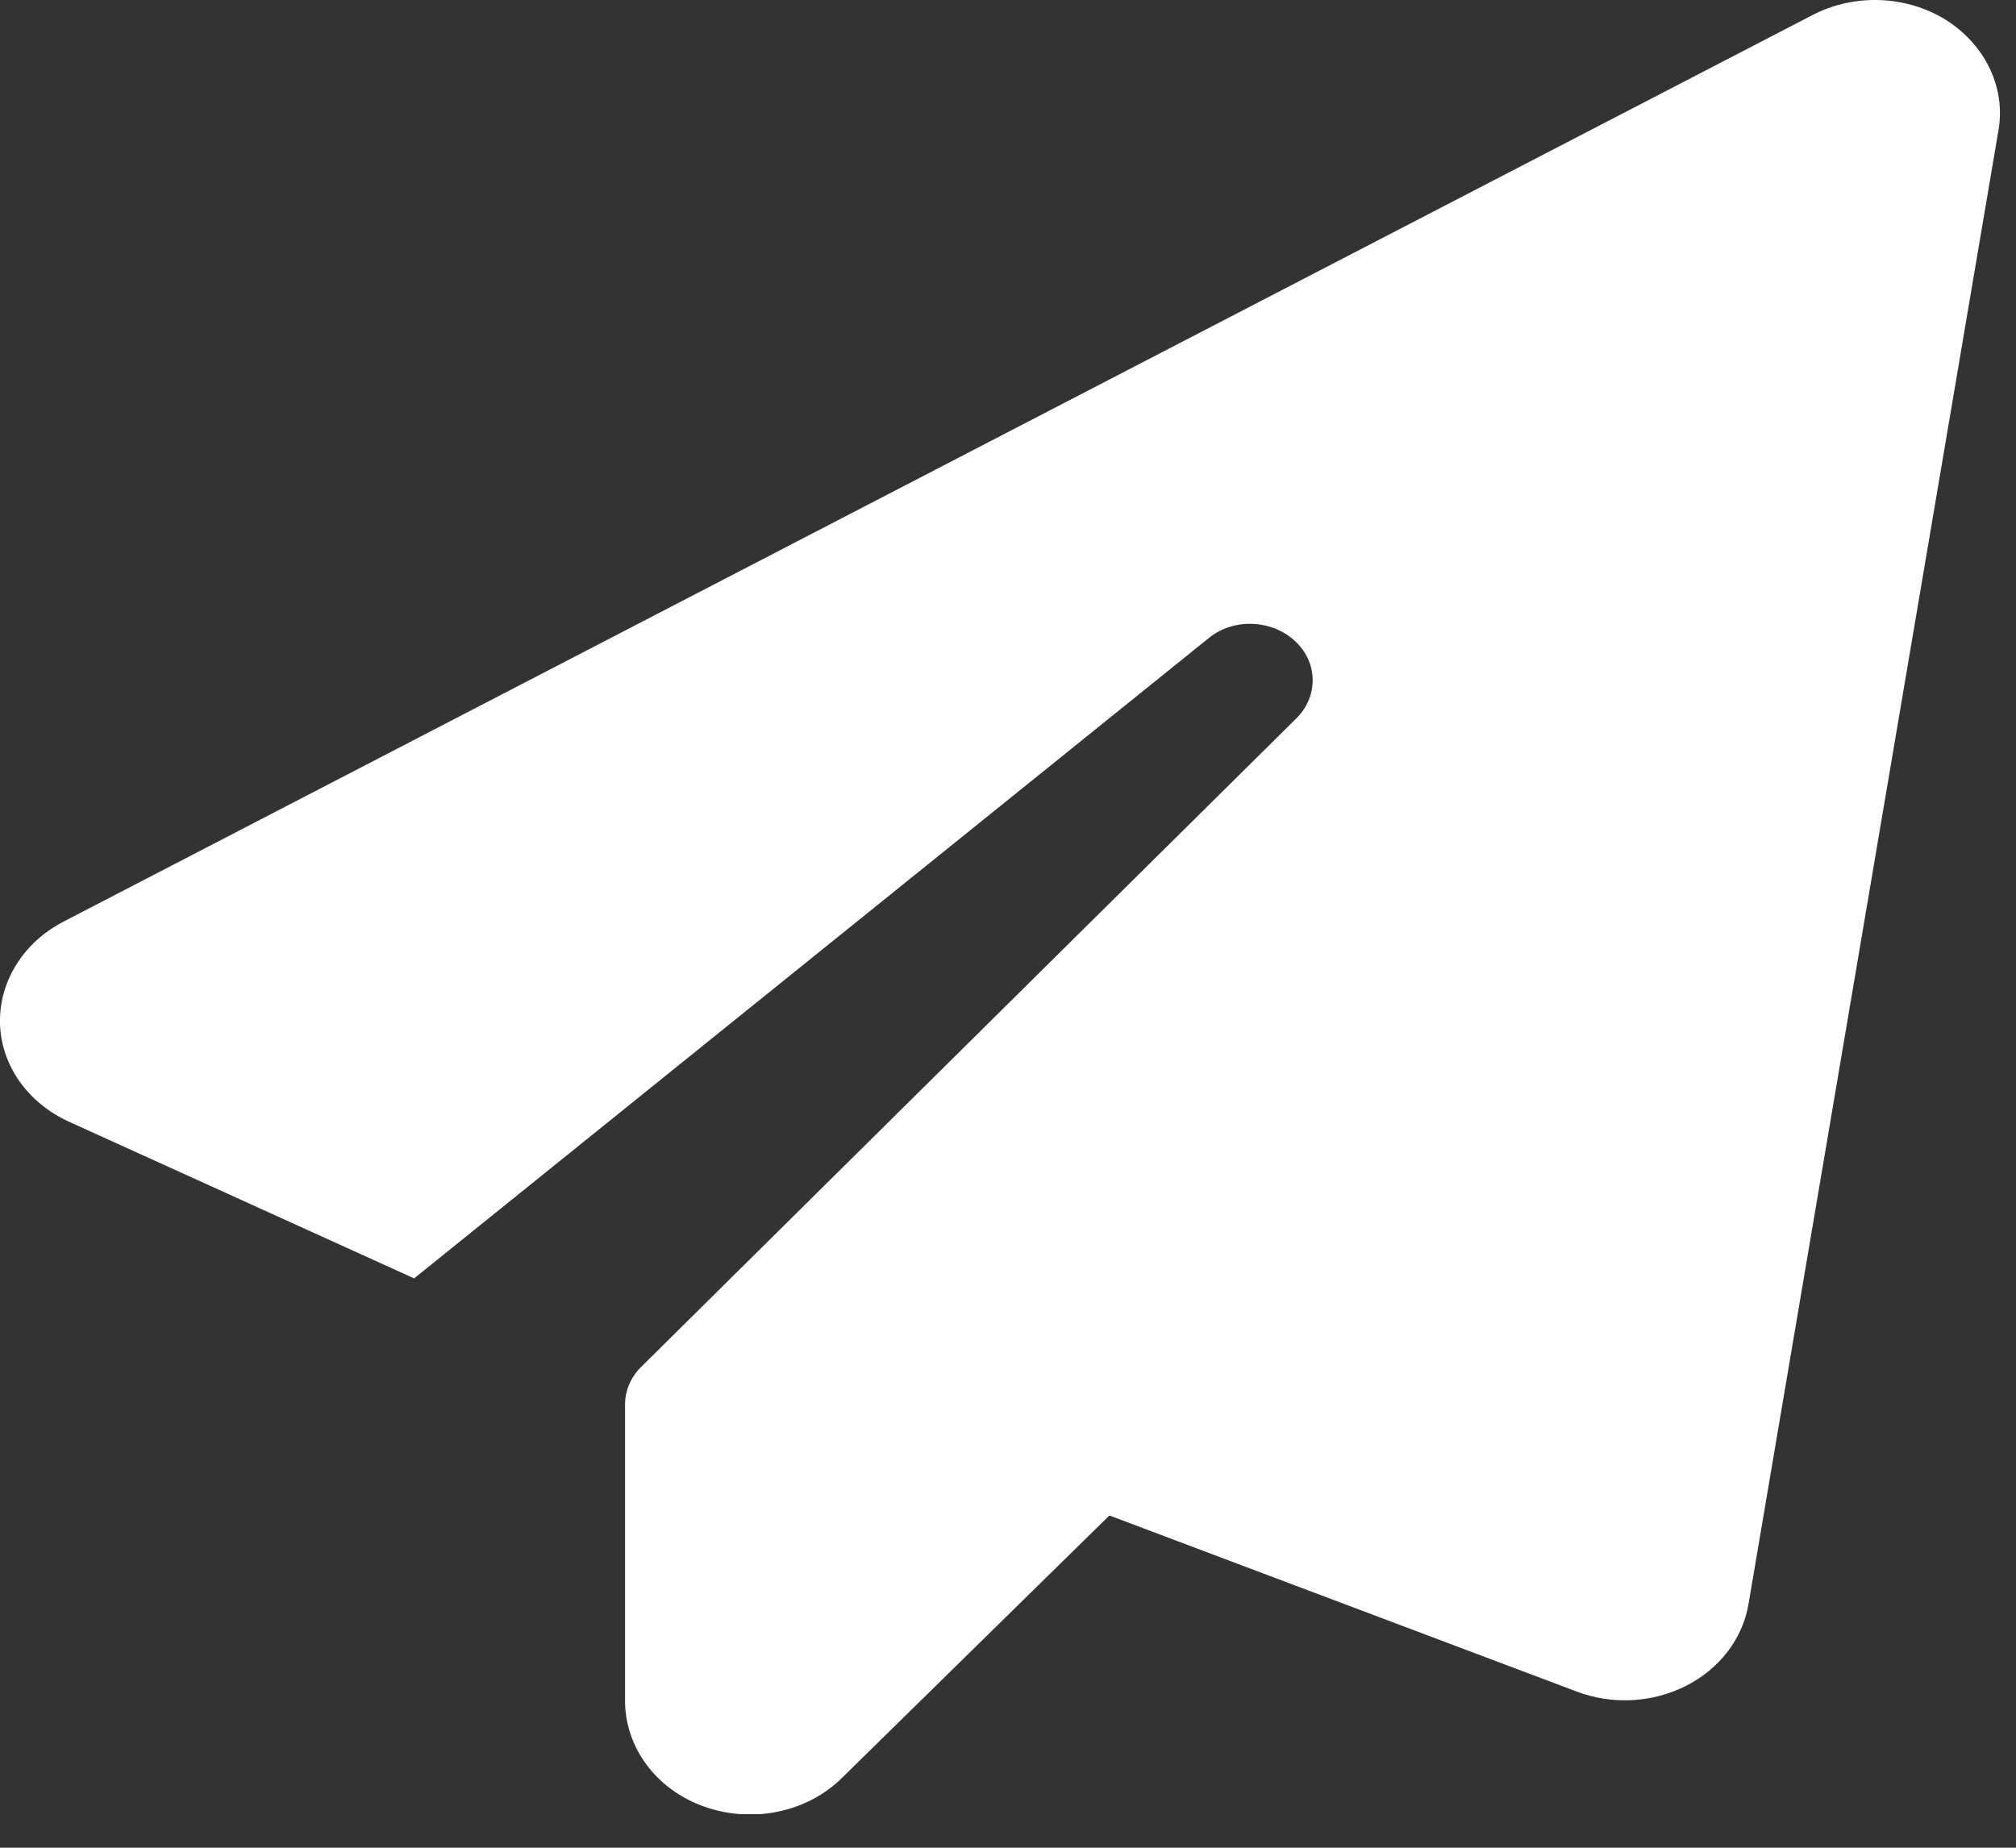 <svg width="24" height="22" viewBox="0 0 24 22" fill="none" xmlns="http://www.w3.org/2000/svg">
<rect x="0" y="0" width="24" height="22" fill="#333333" stroke="none"/>
<g clip-path="url(#clip0_0_752)">
<path d="M23.164 0.236C23.633 0.532 23.88 1.042 23.791 1.553L20.815 19.102C20.745 19.512 20.471 19.87 20.071 20.073C19.671 20.275 19.192 20.301 18.769 20.14L13.207 18.044L10.022 21.17C9.608 21.579 8.957 21.714 8.385 21.511C7.813 21.309 7.441 20.807 7.441 20.25V16.723C7.441 16.554 7.511 16.394 7.636 16.272L15.43 8.556C15.7 8.29 15.691 7.881 15.412 7.628C15.133 7.374 14.681 7.358 14.389 7.598L4.93 15.221L0.824 13.357C0.331 13.133 0.014 12.686 0 12.188C-0.013 11.69 0.275 11.226 0.749 10.977L21.582 0.177C22.08 -0.08 22.694 -0.055 23.164 0.236Z" fill="white"/>
</g>
<defs>
<clipPath id="clip0_0_752">
<rect width="23.809" height="21.6" fill="white"/>
</clipPath>
</defs>
</svg>
